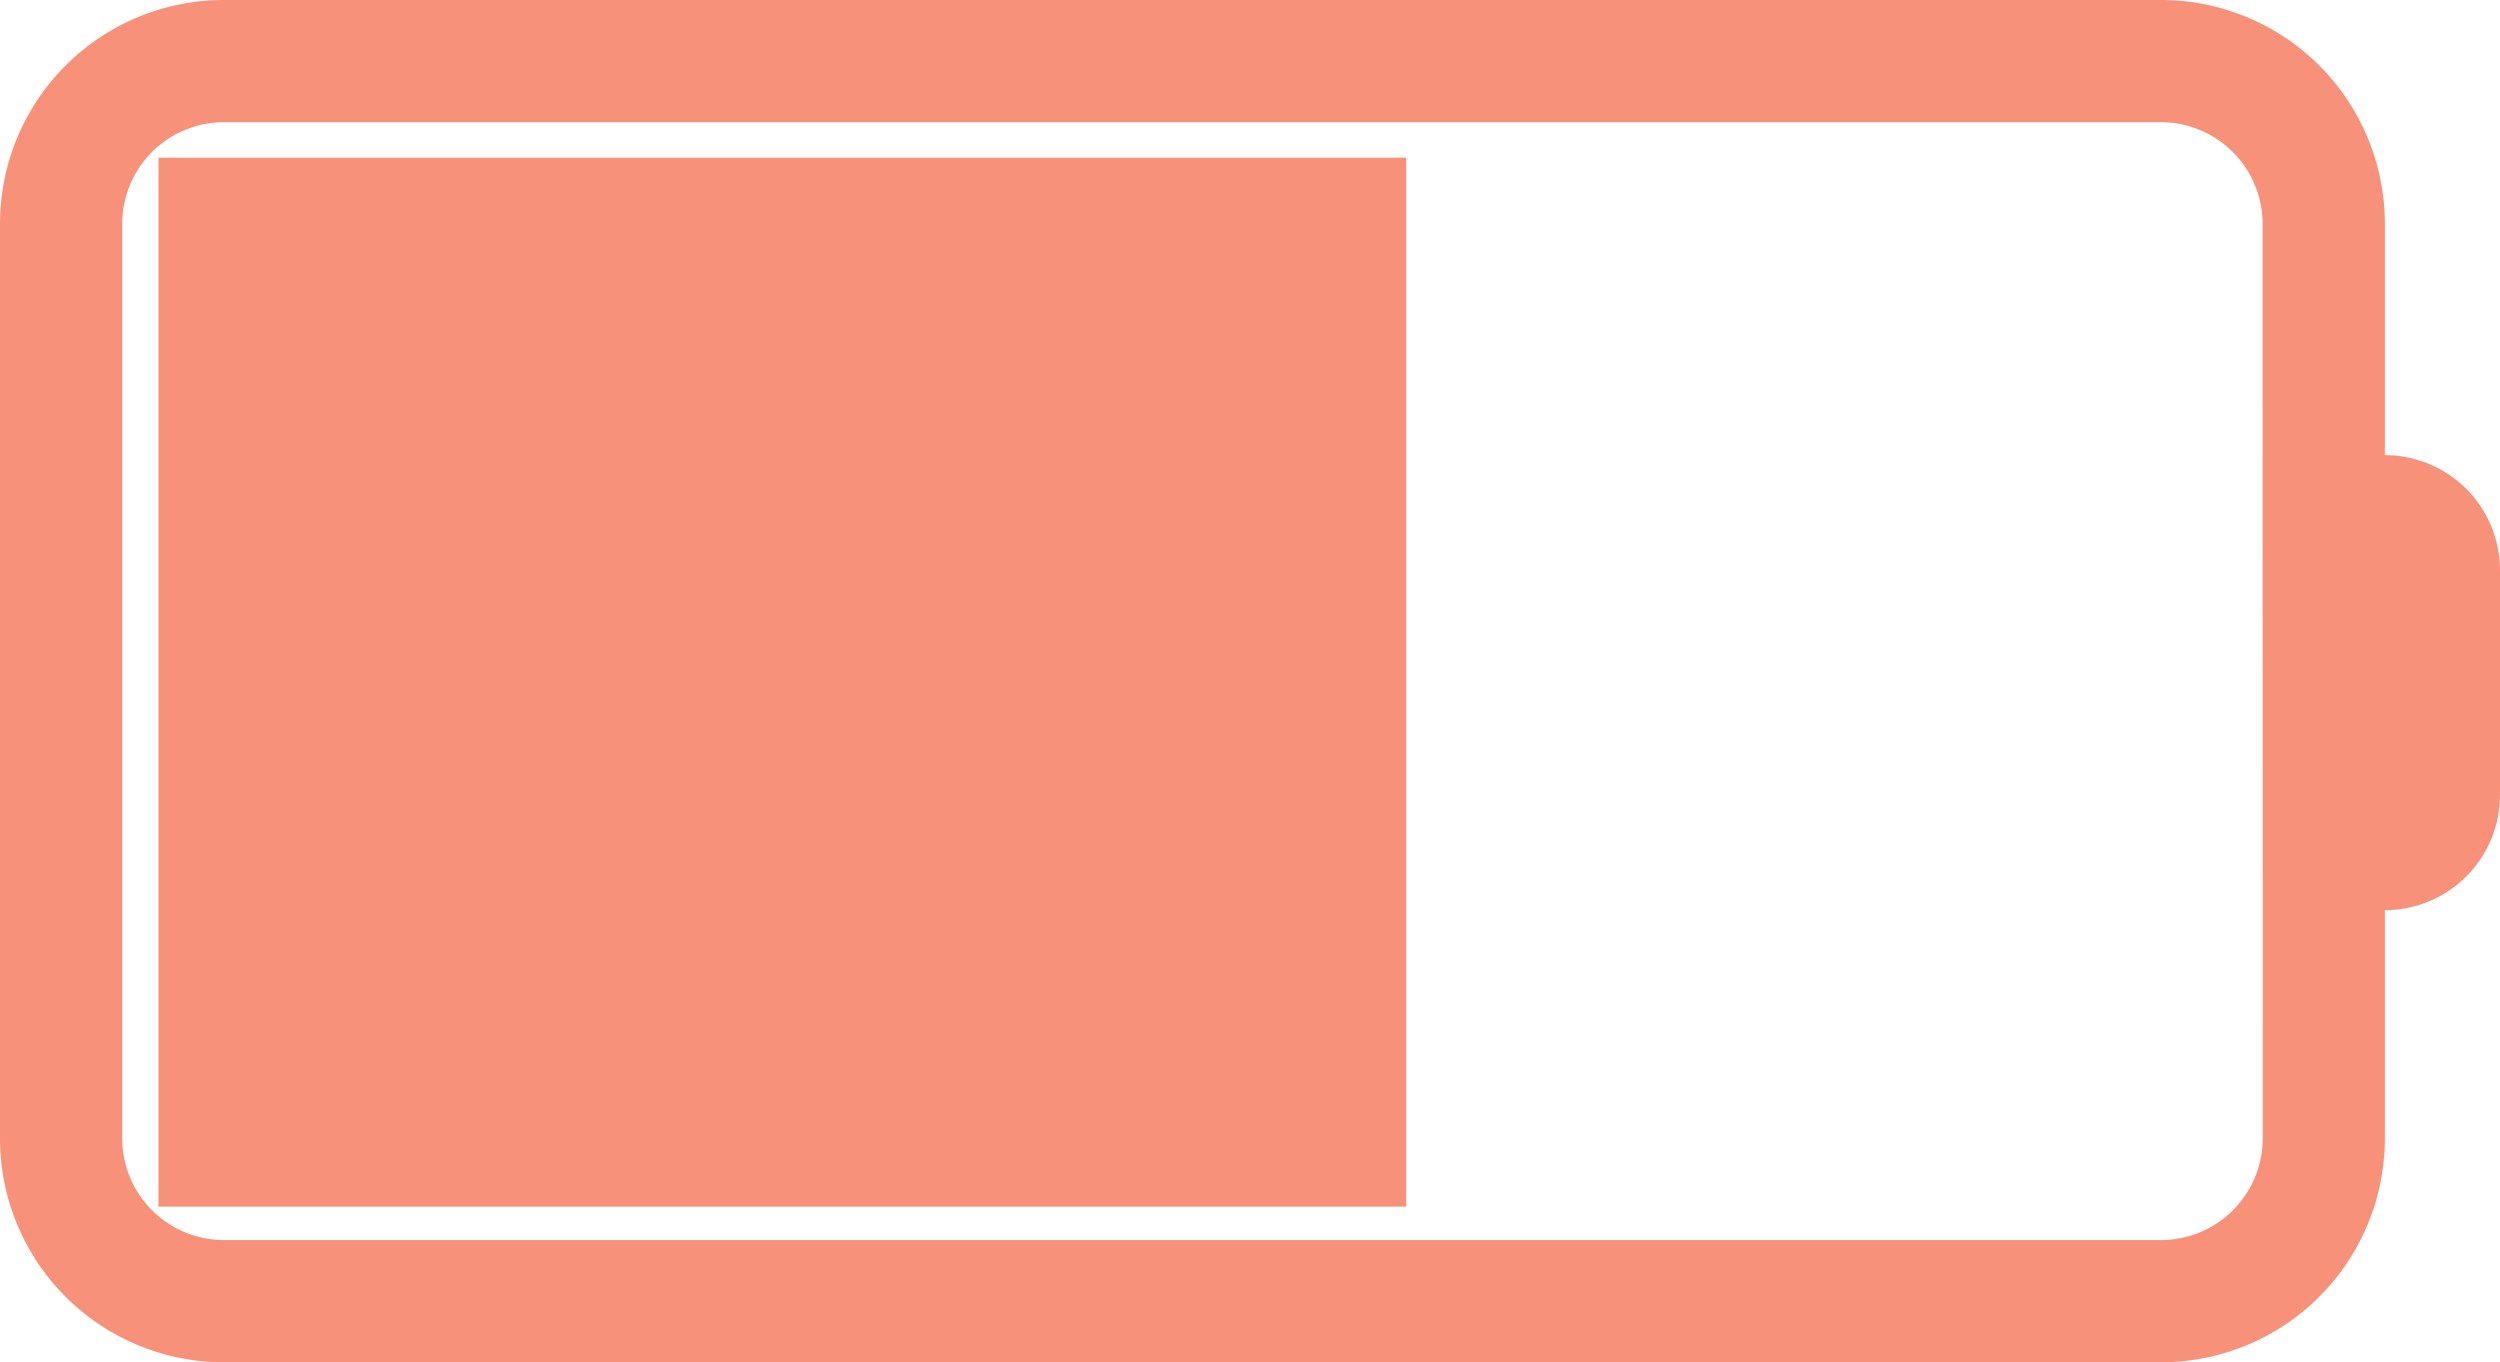 <svg id="Gruppe_4690" data-name="Gruppe 4690" xmlns="http://www.w3.org/2000/svg" xmlns:xlink="http://www.w3.org/1999/xlink" width="64" height="34.874" viewBox="0 0 64 34.874">
  <defs>
    <clipPath id="clip-path">
      <rect id="Rechteck_1649" data-name="Rechteck 1649" width="64" height="34.874" fill="#f7917a"/>
    </clipPath>
  </defs>
  <rect id="Rechteck_1648" data-name="Rechteck 1648" width="31.943" height="26.854" transform="translate(4.057 4.036)" fill="#f7917a"/>
  <g id="Gruppe_4684" data-name="Gruppe 4684">
    <g id="Gruppe_4683" data-name="Gruppe 4683" clip-path="url(#clip-path)">
      <path id="Pfad_620" data-name="Pfad 620" d="M61.052,11.654V5.728A5.729,5.729,0,0,0,55.322,0H5.728A5.728,5.728,0,0,0,0,5.728V29.146a5.728,5.728,0,0,0,5.728,5.728H55.322a5.729,5.729,0,0,0,5.73-5.728V23.3A2.948,2.948,0,0,0,64,20.349V14.6a2.948,2.948,0,0,0-2.948-2.948M57.926,29.146a2.607,2.607,0,0,1-2.6,2.6H5.728a2.607,2.607,0,0,1-2.6-2.6V5.728a2.606,2.606,0,0,1,2.6-2.6H55.322a2.606,2.606,0,0,1,2.6,2.6Z" fill="#f7917a"/>
    </g>
  </g>
</svg>
